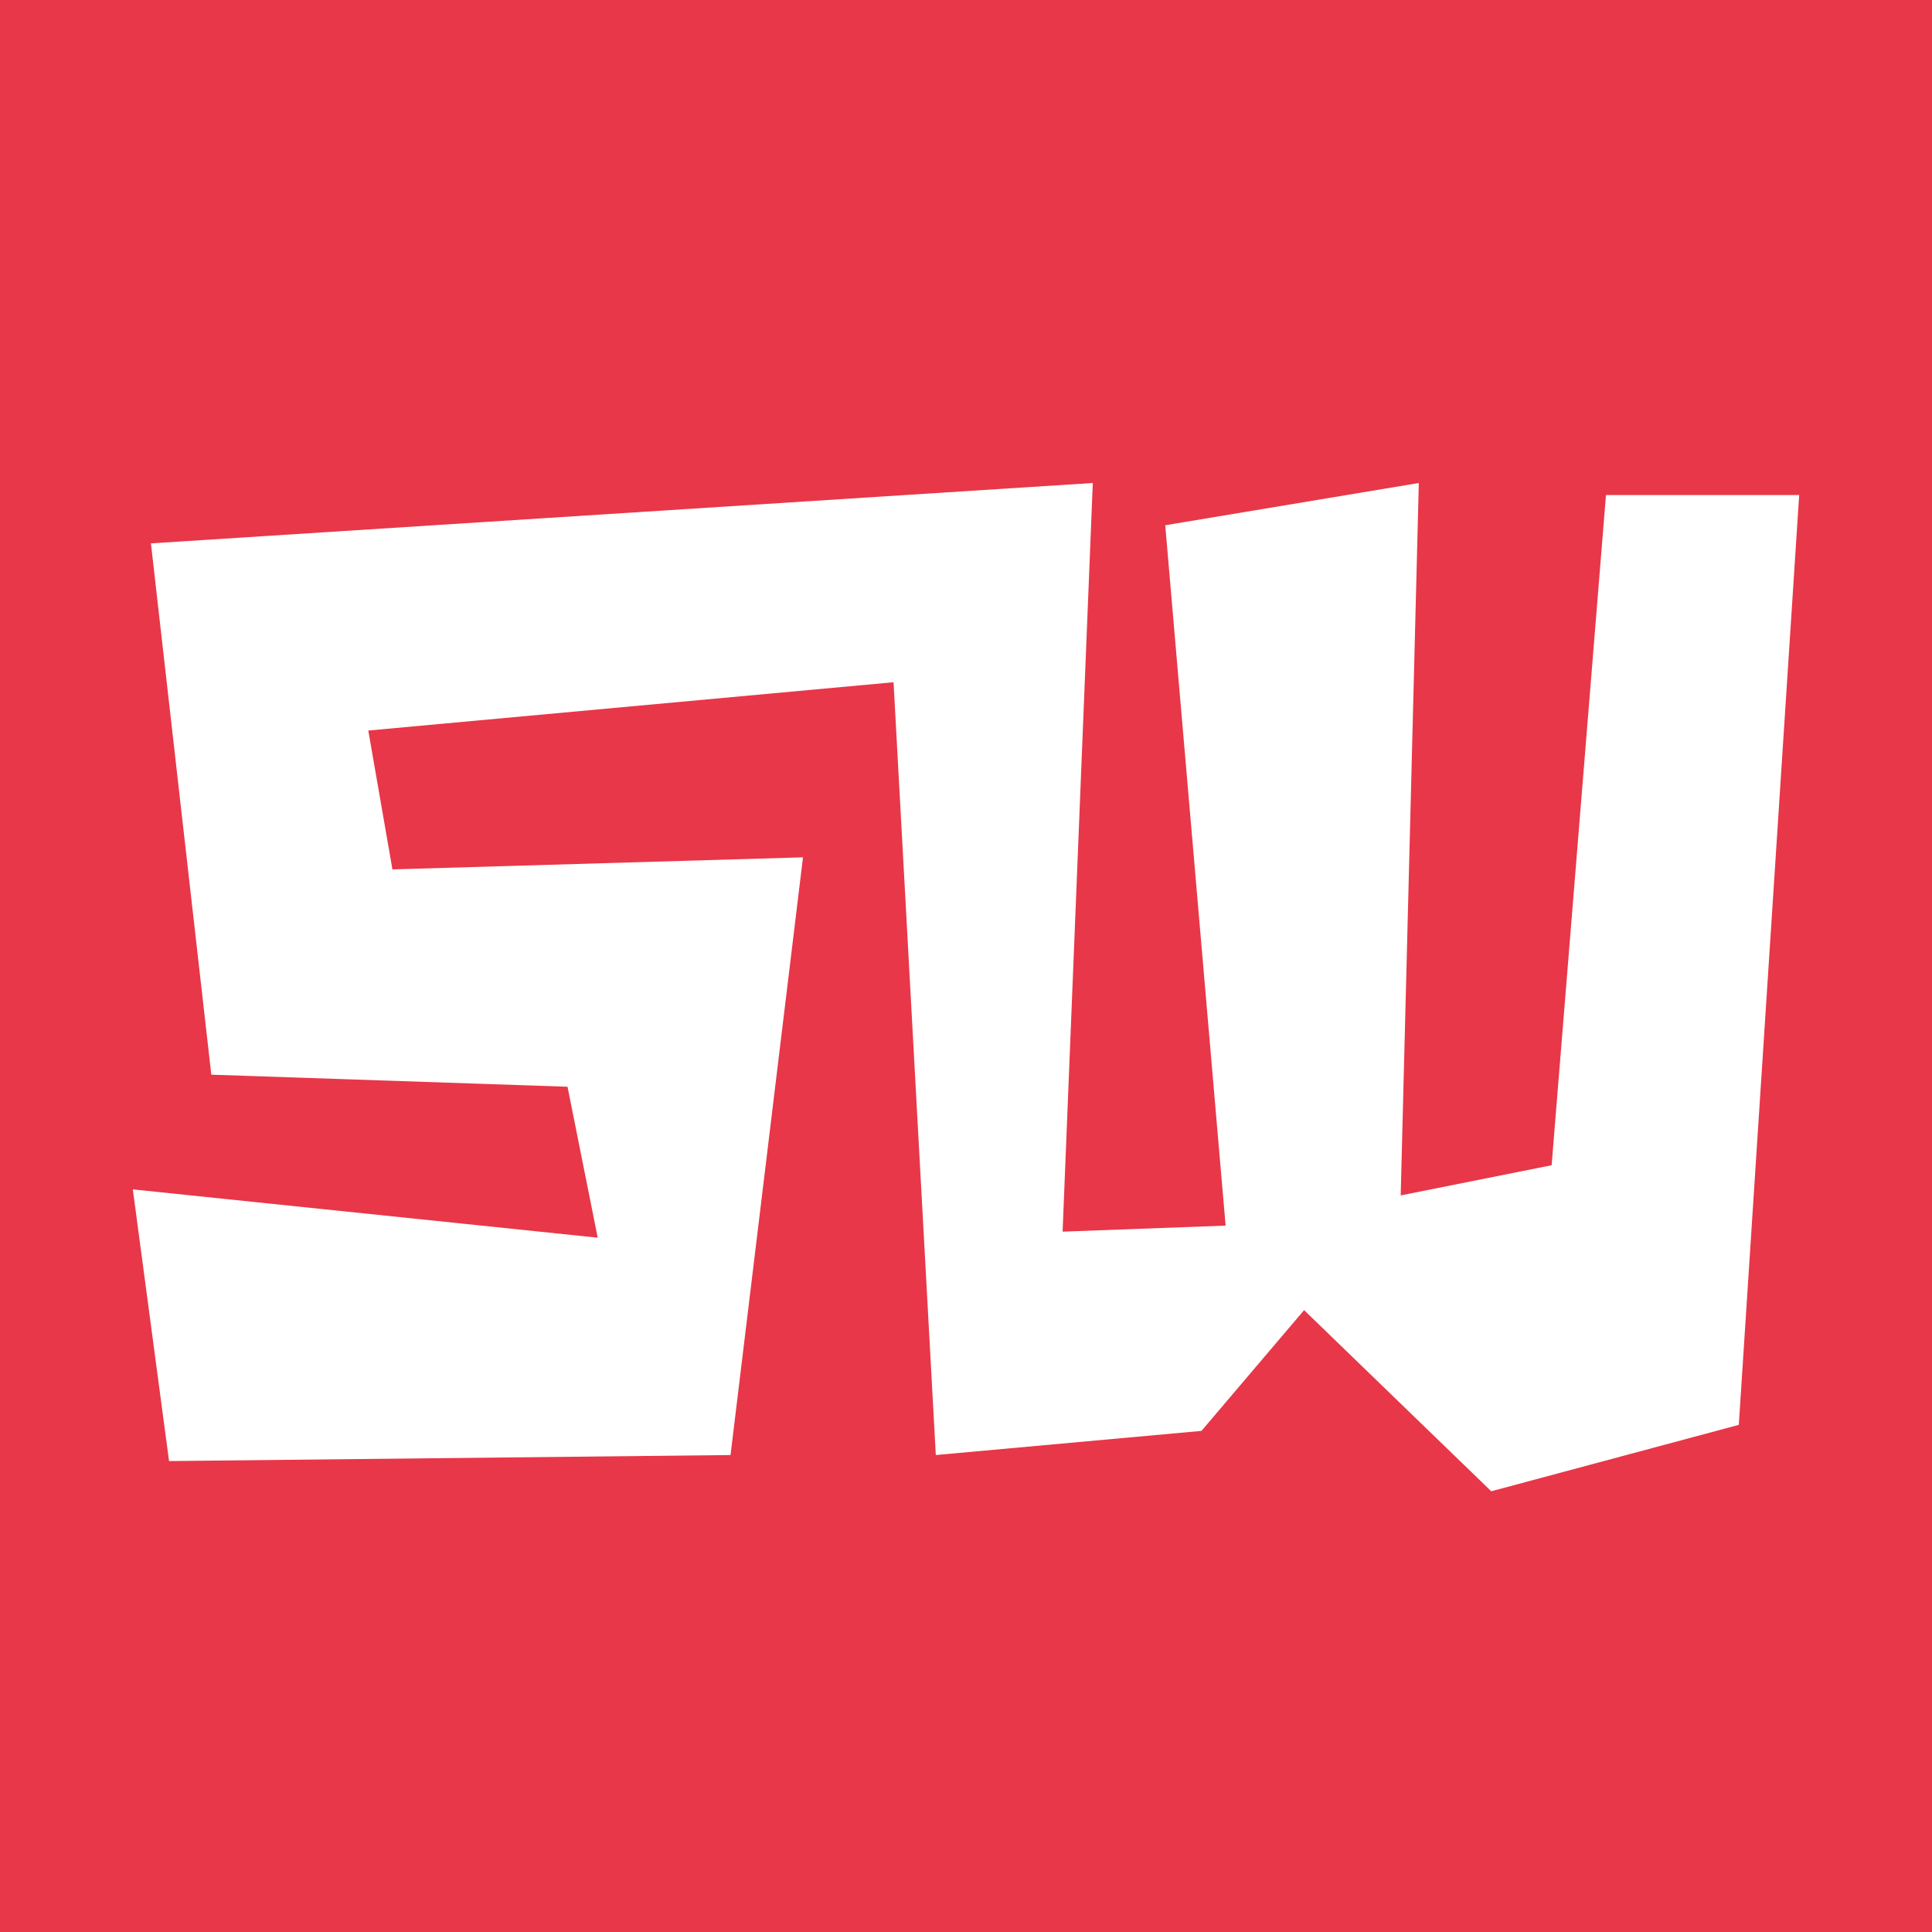 <?xml version="1.0" encoding="UTF-8"?>
<svg data-bbox="0 0 32 32" viewBox="0 0 32 32" height="32" width="32" xmlns="http://www.w3.org/2000/svg" data-type="color">
    <g>
        <path fill="#e83748" d="M32 0v32H0V0h32z" data-color="1"/>
        <path fill="#ffffff" d="m26.6 8.2-.9 11.1-2.5.5.3-11.8-4.2.7 1 11.6-2.7.1.5-12.4L2.5 9l1 8.8 5.9.2.5 2.5-7.7-.8.6 4.5 9.3-.1 1.2-9.9-6.8.2-.4-2.3 8.7-.8.7 12.8 4.4-.4 1.7-2 3.1 3 4.1-1.1 1-15.4h-3.2z" data-color="2"/>
    </g>
</svg>
